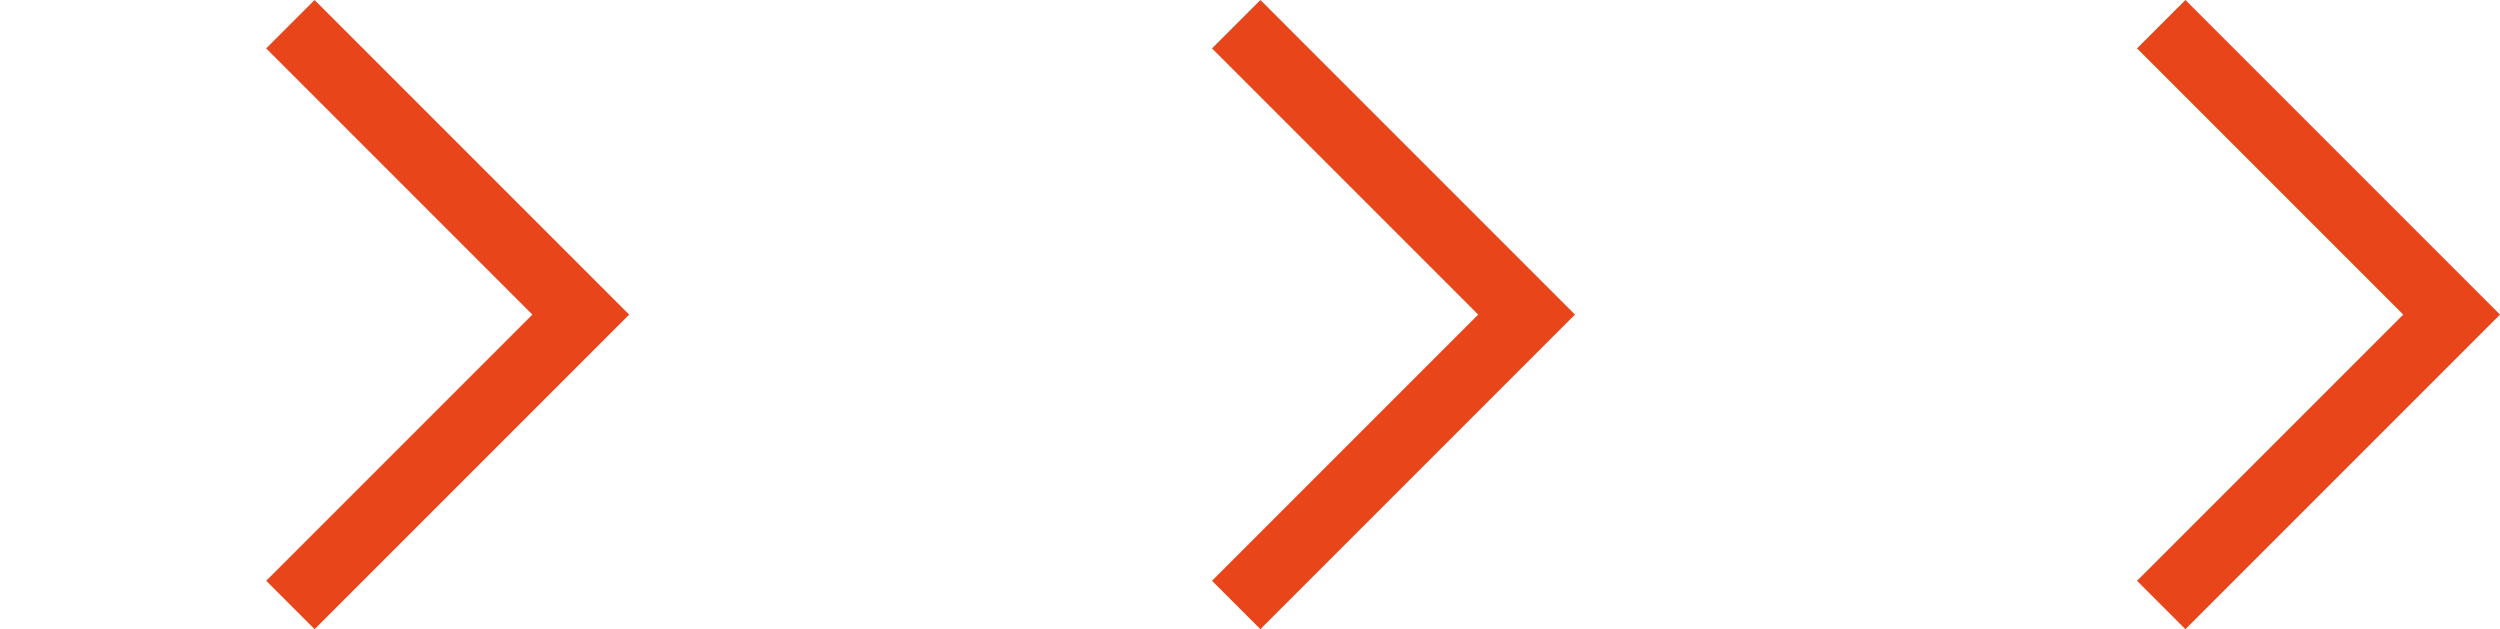 <svg xmlns="http://www.w3.org/2000/svg" width="109.577" height="27.577" viewBox="0 0 109.577 27.577">
  <g id="グループ_130" data-name="グループ 130" transform="translate(-877 -459.439)">
    <path id="パス_221" data-name="パス 221" d="M18,0V18H0" transform="translate(877 473.228) rotate(-45)" fill="none" stroke="#e9451b" stroke-width="3"/>
    <path id="パス_224" data-name="パス 224" d="M18,0V18H0" transform="translate(918.456 473.228) rotate(-45)" fill="none" stroke="#e9451b" stroke-width="3"/>
    <path id="パス_223" data-name="パス 223" d="M18,0V18H0" transform="translate(959 473.228) rotate(-45)" fill="none" stroke="#e9451b" stroke-width="3"/>
  </g>
</svg>
